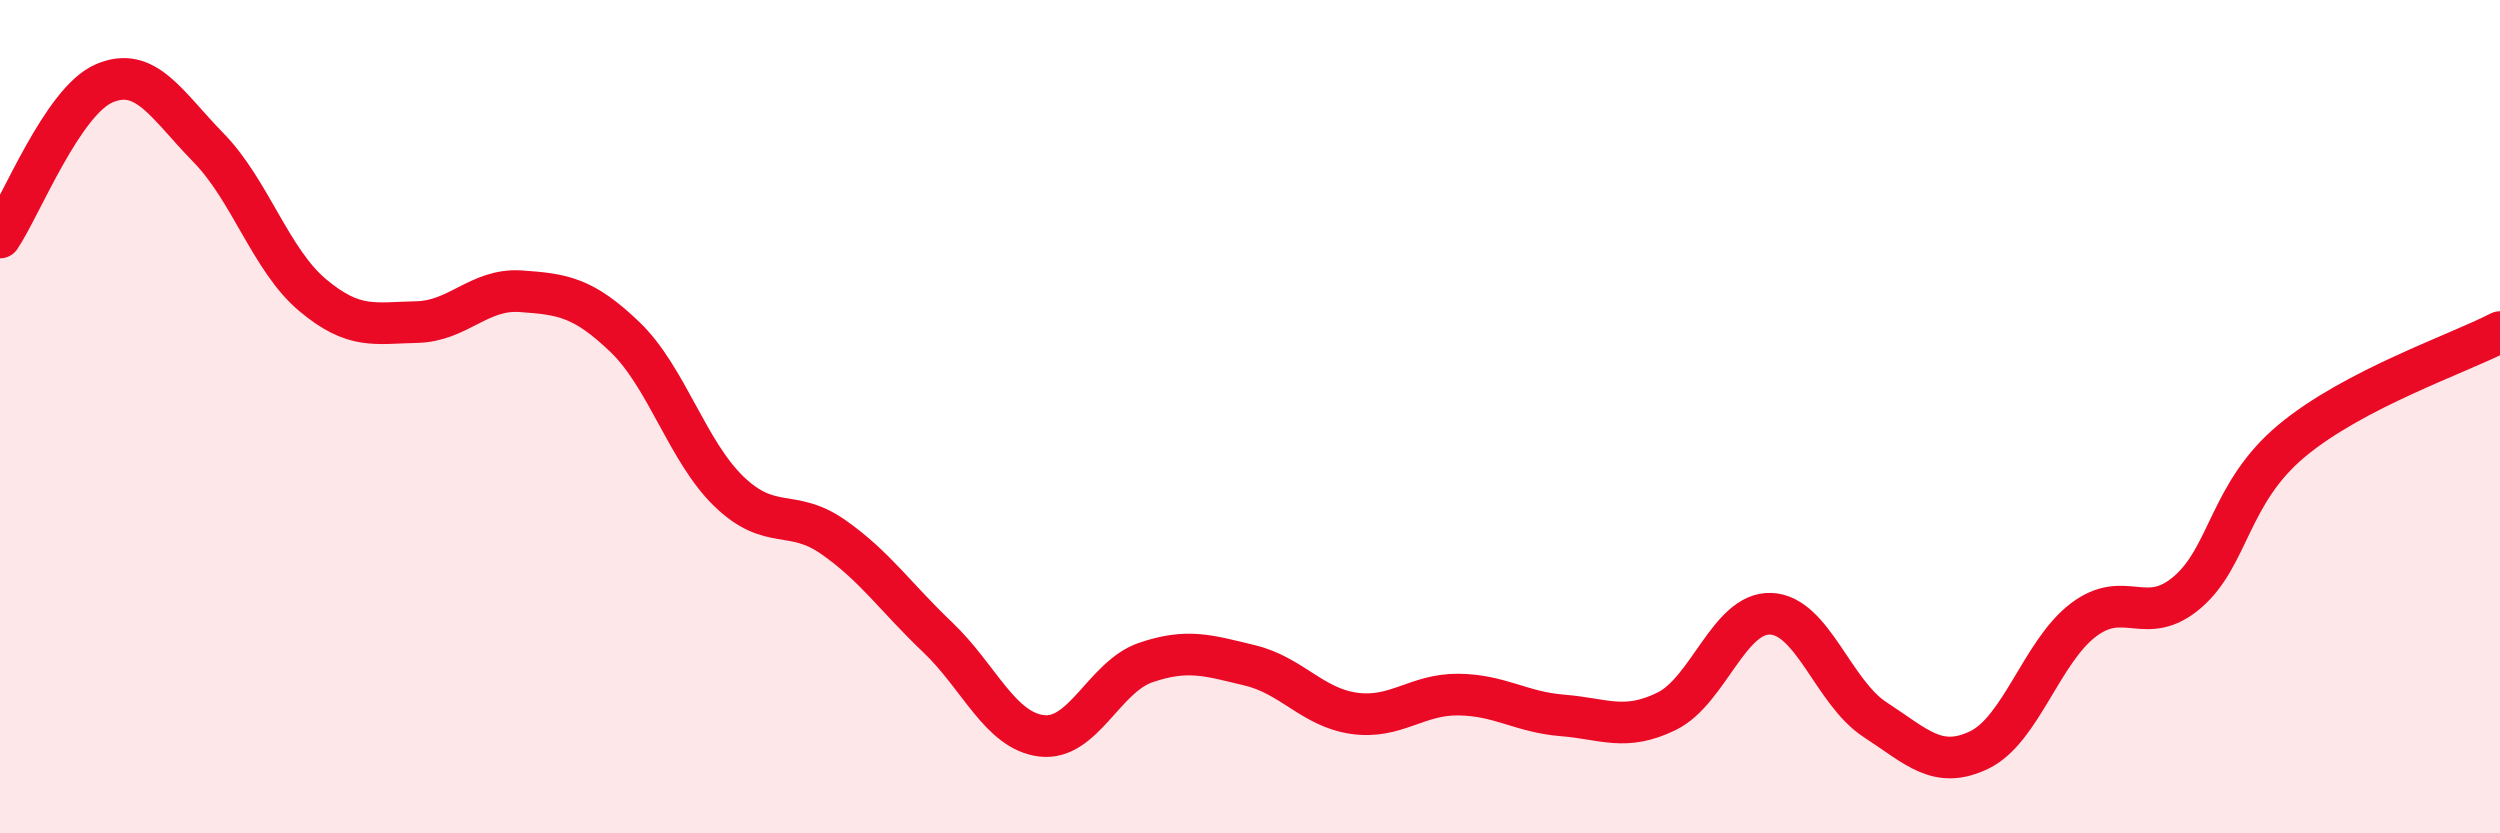 
    <svg width="60" height="20" viewBox="0 0 60 20" xmlns="http://www.w3.org/2000/svg">
      <path
        d="M 0,5.7 C 0.5,4.96 1.5,2.43 2.5,2 C 3.5,1.57 4,2.52 5,3.54 C 6,4.56 6.5,6.24 7.5,7.08 C 8.5,7.92 9,7.75 10,7.73 C 11,7.71 11.5,6.92 12.5,6.99 C 13.5,7.06 14,7.13 15,8.09 C 16,9.05 16.5,10.84 17.5,11.8 C 18.5,12.76 19,12.19 20,12.89 C 21,13.59 21.5,14.34 22.5,15.29 C 23.5,16.24 24,17.54 25,17.66 C 26,17.78 26.5,16.24 27.5,15.9 C 28.5,15.56 29,15.73 30,15.97 C 31,16.21 31.5,16.98 32.5,17.12 C 33.5,17.26 34,16.66 35,16.67 C 36,16.68 36.5,17.09 37.5,17.17 C 38.5,17.25 39,17.56 40,17.07 C 41,16.58 41.5,14.69 42.5,14.73 C 43.5,14.77 44,16.62 45,17.27 C 46,17.92 46.5,18.48 47.5,18 C 48.5,17.52 49,15.64 50,14.88 C 51,14.12 51.5,15.07 52.5,14.21 C 53.5,13.35 53.5,11.83 55,10.58 C 56.5,9.33 59,8.49 60,7.97L60 20L0 20Z"
        fill="#EB0A25"
        opacity="0.1"
        stroke-linecap="round"
        stroke-linejoin="round"
      />
      <path
        d="M 0,5.7 C 0.5,4.96 1.5,2.43 2.5,2 C 3.5,1.57 4,2.52 5,3.54 C 6,4.56 6.5,6.24 7.5,7.08 C 8.5,7.92 9,7.75 10,7.73 C 11,7.71 11.5,6.92 12.5,6.99 C 13.5,7.06 14,7.13 15,8.09 C 16,9.05 16.5,10.84 17.5,11.8 C 18.5,12.76 19,12.19 20,12.89 C 21,13.59 21.5,14.34 22.5,15.29 C 23.5,16.24 24,17.54 25,17.66 C 26,17.78 26.5,16.24 27.5,15.9 C 28.5,15.56 29,15.73 30,15.97 C 31,16.21 31.5,16.98 32.5,17.12 C 33.5,17.26 34,16.66 35,16.67 C 36,16.68 36.5,17.09 37.5,17.17 C 38.5,17.25 39,17.56 40,17.07 C 41,16.58 41.5,14.69 42.5,14.73 C 43.5,14.77 44,16.62 45,17.27 C 46,17.92 46.5,18.48 47.5,18 C 48.5,17.52 49,15.64 50,14.88 C 51,14.12 51.5,15.07 52.5,14.21 C 53.5,13.35 53.5,11.83 55,10.58 C 56.5,9.33 59,8.49 60,7.97"
        stroke="#EB0A25"
        stroke-width="1"
        fill="none"
        stroke-linecap="round"
        stroke-linejoin="round"
      />
    </svg>
  